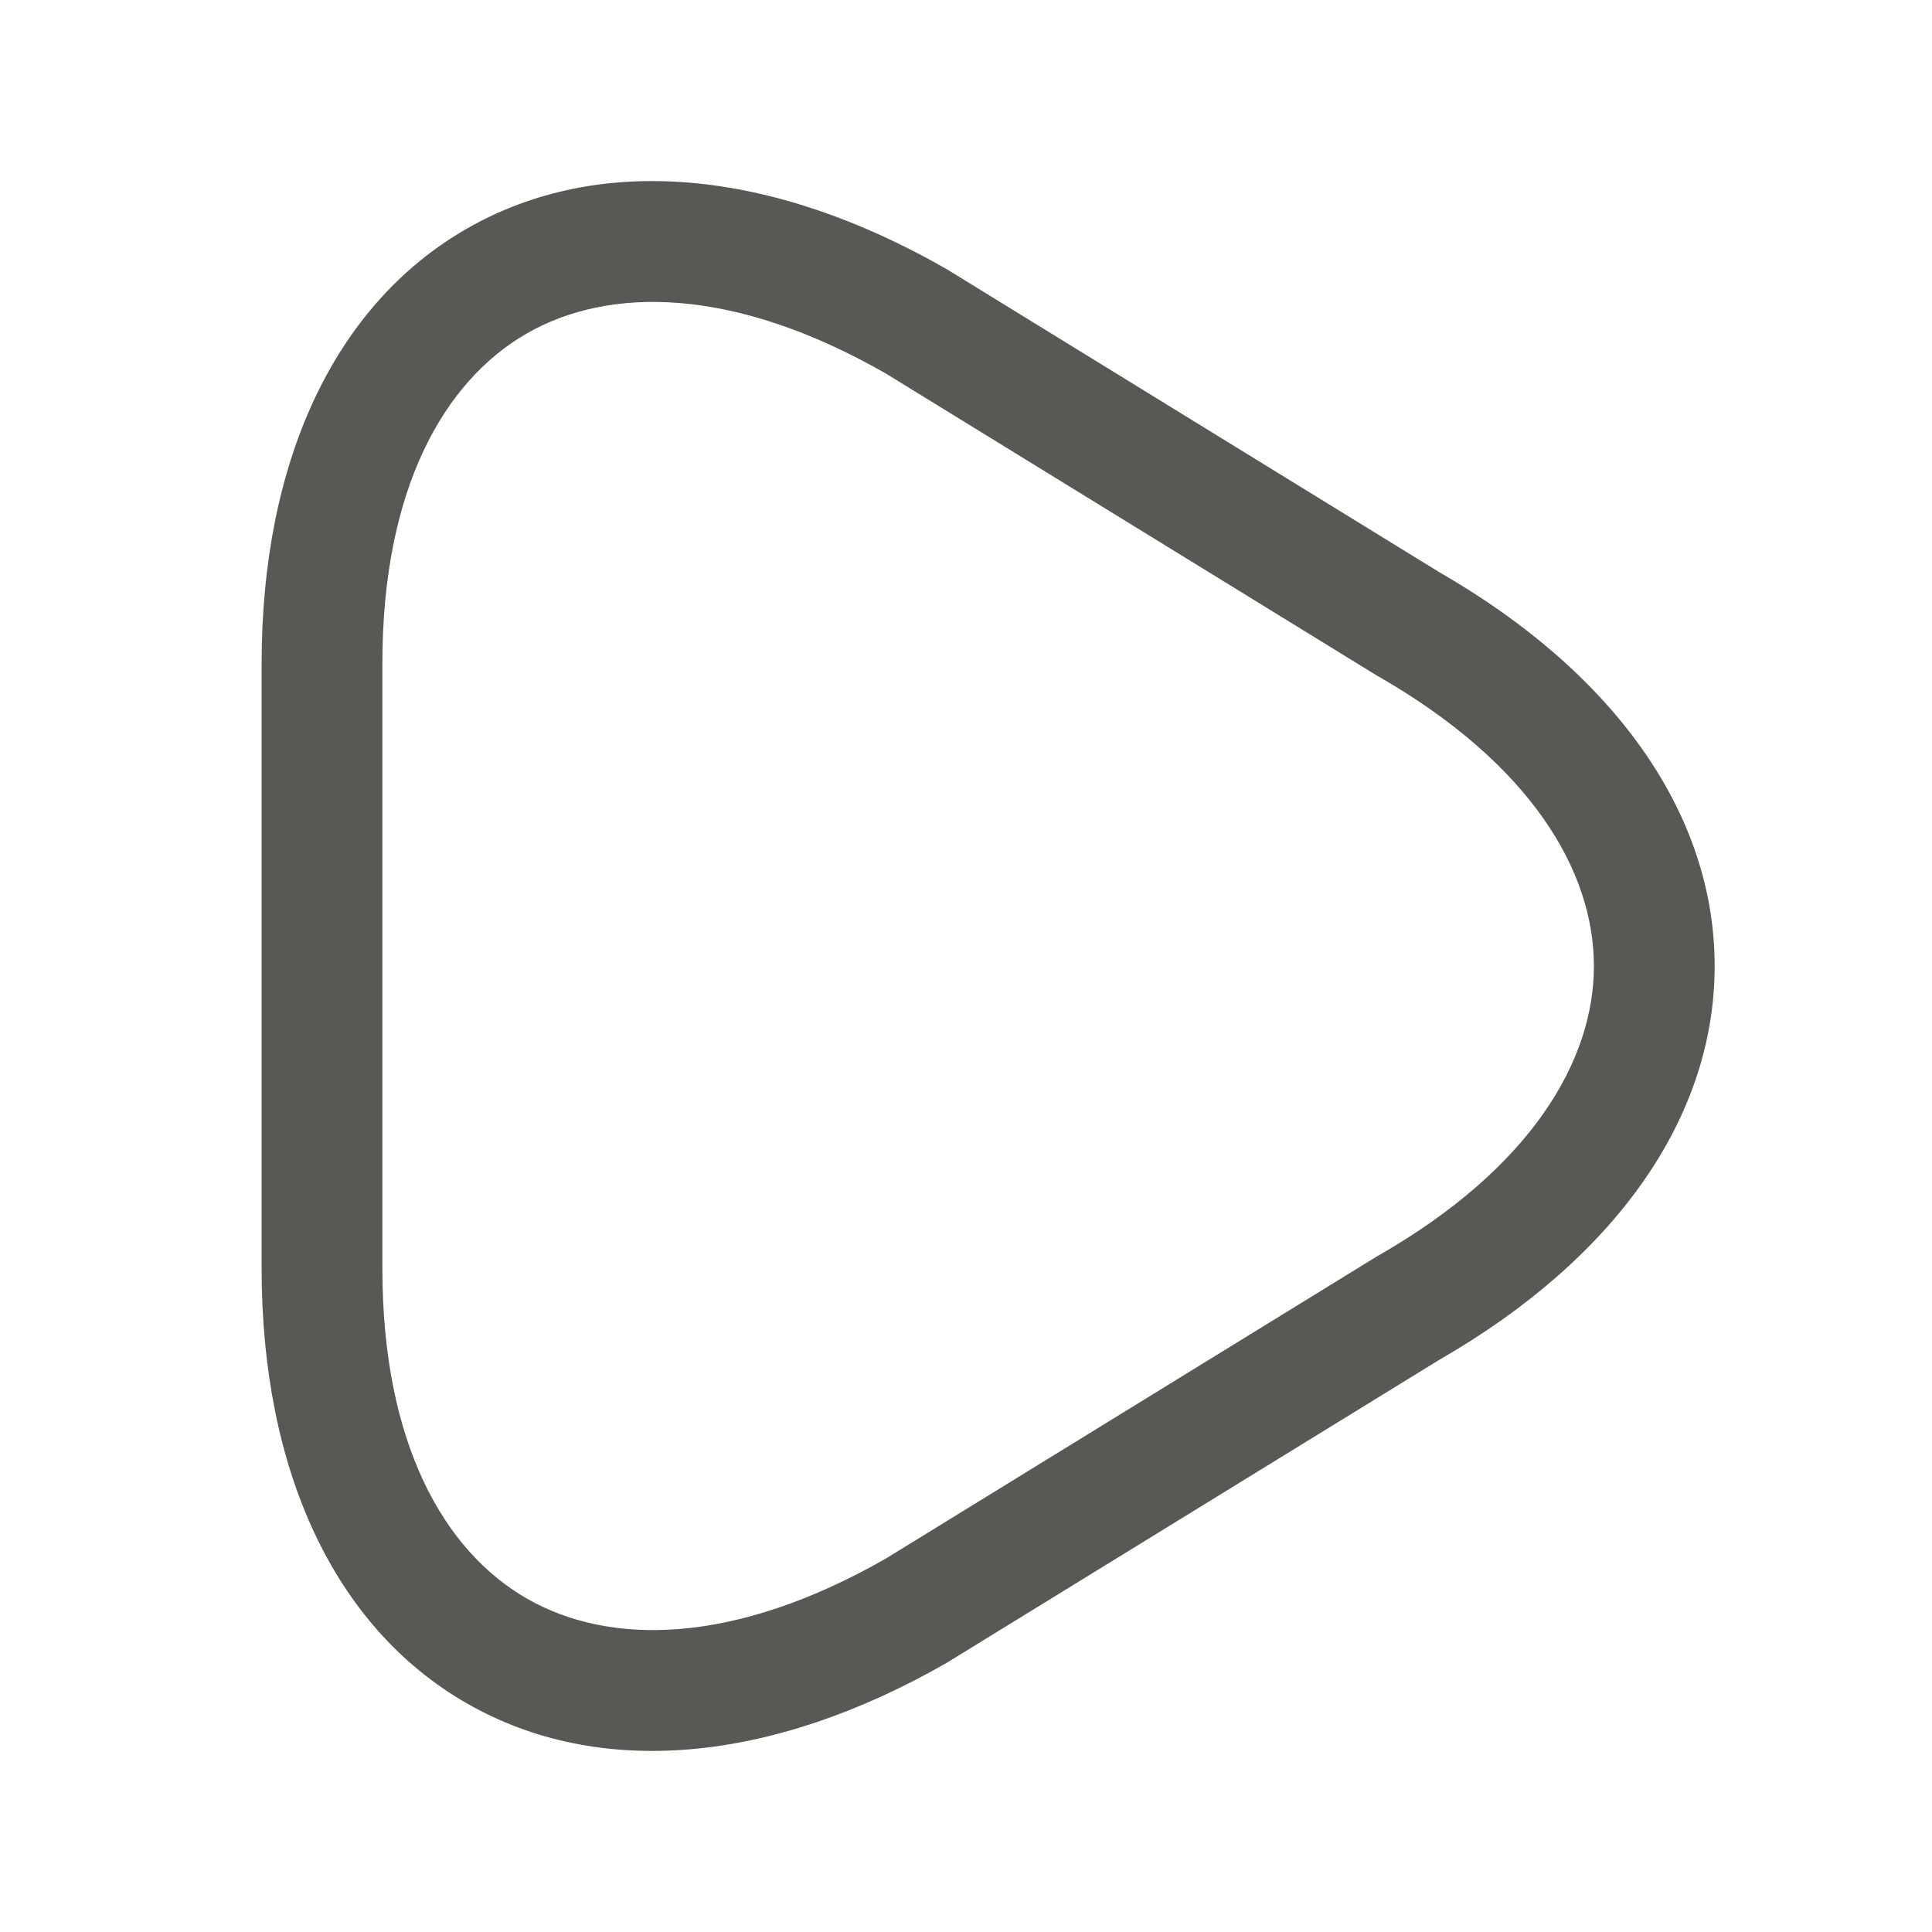 <svg width="24" height="24" viewBox="0 0 24 24" fill="none" xmlns="http://www.w3.org/2000/svg">
<path fill-rule="evenodd" clip-rule="evenodd" d="M6.543 4.143C5.517 4.733 4.75 6.069 4.75 8.241V15.759C4.75 17.931 5.517 19.267 6.543 19.857C7.57 20.447 9.116 20.441 11.006 19.36L17.107 15.606C17.113 15.602 17.12 15.598 17.127 15.595C19.021 14.507 19.8 13.177 19.8 12C19.8 10.823 19.021 9.493 17.127 8.405C17.12 8.402 17.113 8.398 17.107 8.394L11.006 4.641C9.116 3.559 7.57 3.553 6.543 4.143ZM5.796 2.842C7.446 1.894 9.591 2.099 11.763 3.345C11.769 3.349 11.776 3.353 11.782 3.357L17.883 7.11C20.049 8.356 21.3 10.102 21.3 12C21.3 13.899 20.049 15.644 17.883 16.89L11.782 20.643C11.776 20.647 11.769 20.651 11.763 20.655C9.591 21.901 7.446 22.106 5.796 21.158C4.145 20.209 3.25 18.255 3.25 15.759V8.241C3.25 5.745 4.145 3.791 5.796 2.842Z" fill="#595854"/>
</svg>
